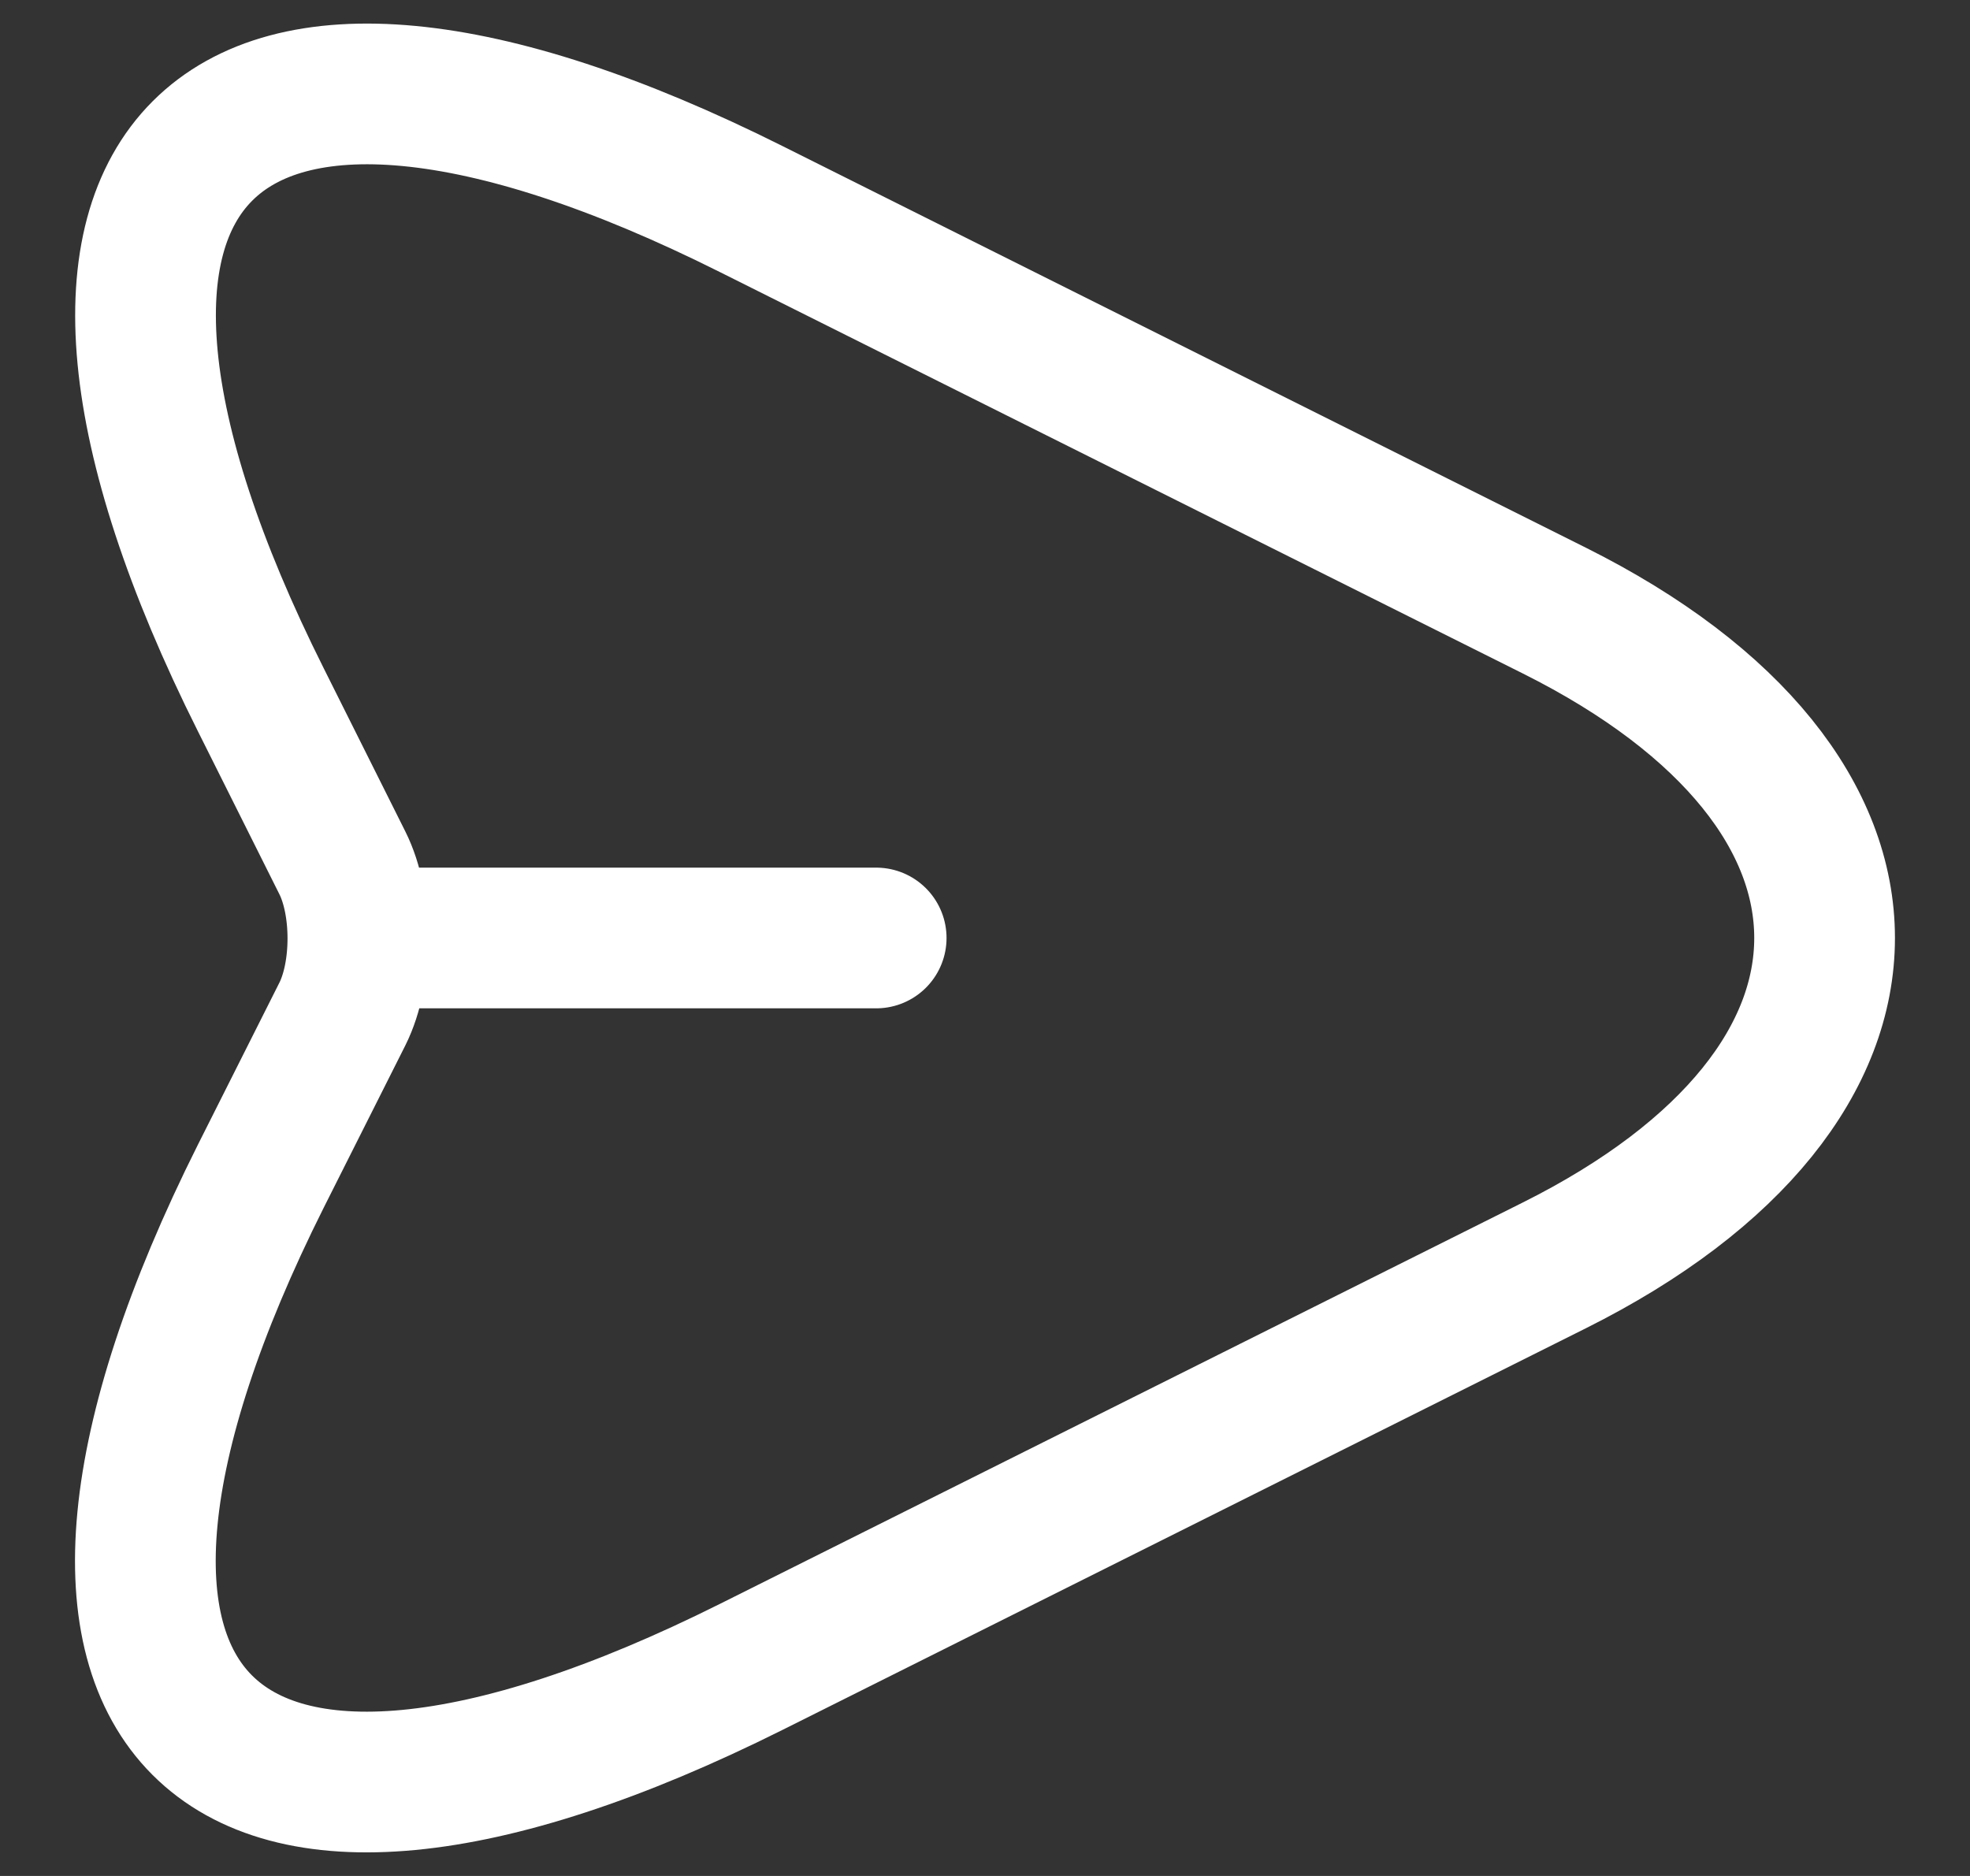 <svg width="21" height="20" viewBox="0 0 21 20" fill="none" xmlns="http://www.w3.org/2000/svg">
<rect x="0" y="0" width="21" height="20" fill="#333333" stroke="none"/>
<path d="M3.94 10H9.34M8.01 2.23L16.57 6.51C20.41 8.43 20.41 11.57 16.57 13.49L8.01 17.77C2.25 20.65 -0.1 18.29 2.78 12.54L3.65 10.81C3.87 10.37 3.87 9.64 3.65 9.2L2.78 7.46C-0.1 1.71 2.26 -0.65 8.01 2.23Z" stroke="white" stroke-width="1.5" stroke-linecap="round" stroke-linejoin="round"/>
</svg>
